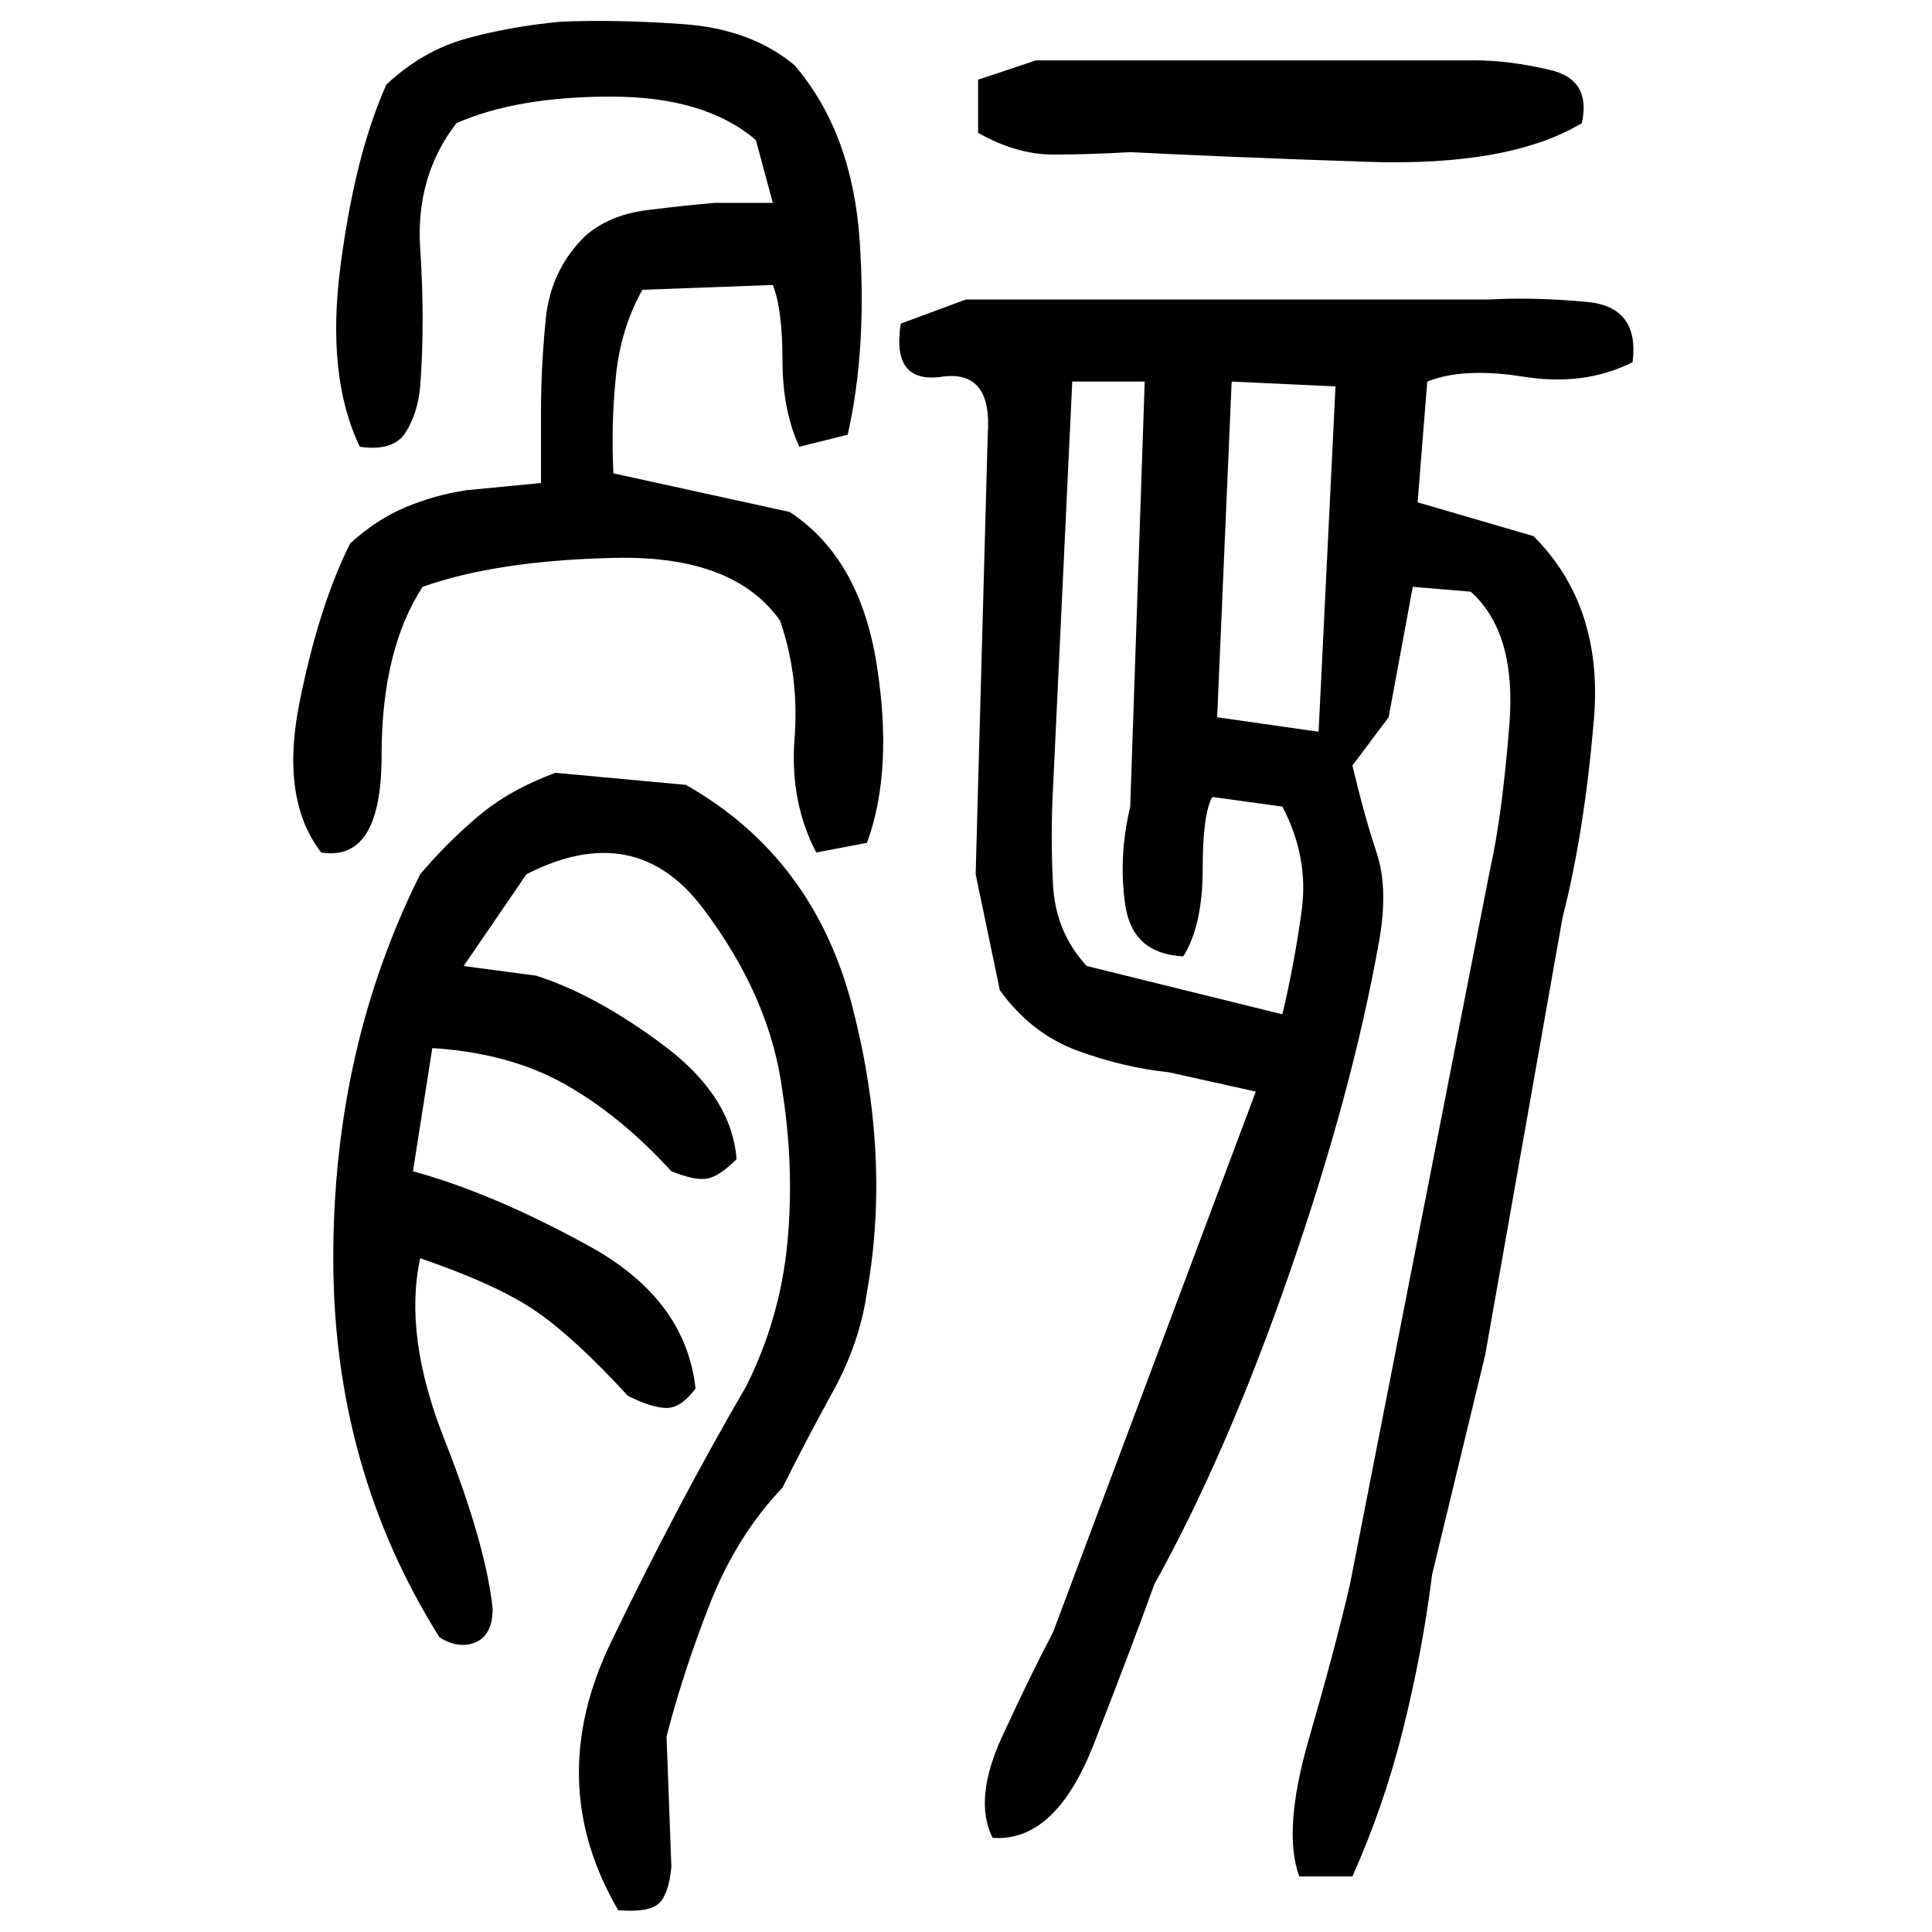 ﻿<?xml version="1.0" encoding="UTF-8" standalone="yes"?>
<svg xmlns="http://www.w3.org/2000/svg" height="100%" version="1.1" width="100%" viewBox="0 0 80 80">
  <g transform="scale(1)">
    <path fill="#000000" d="M23.2 0.9Q25.5 0.8 28.3 1.0T32.9 2.7Q35.3 5.5 35.6 10T35.1 18L33.1 18.5Q32.4 17.0 32.4 14.9T32 11.8L26.6 12.0Q25.7 13.6 25.5 15.6T25.4 19.6L32.7 21.2Q35.6 23.1 36.3 27.5T35.9 34.9L33.8 35.3Q32.7 33.2 32.9 30.6T32.3 25.7Q30.4 23 25.5 23.1T17.5 24.3Q15.8 26.9 15.8 31.3T13.3 35.3Q11.6 33.1 12.4 29.1T14.5 22.5Q15.6 21.5 16.8 21.0T19.3 20.3L22.4 20V17.1Q22.4 15.2 22.6 13.2T24.2 9.8Q25.2 8.9 26.8 8.7T29.6 8.4H32L31.3 5.8Q29.2 4 25.3 4T18.9 5.1Q17.2 7.3 17.4 10.3T17.4 16Q17.3 17.1 16.8 17.9T14.9 18.5Q13.5 15.6 14.1 11T16.0 3.5Q17.5 2.1 19.3 1.6T23.2 0.9ZM42.9 2.5H61.1Q62.5 2.5 64.2 2.9T65.5 5.1Q62.5 6.9 56.6 6.7T46.8 6.3Q45.1 6.4 43.6 6.4T40.5 5.5V3.3L42.9 2.5ZM40.0 12.4H61.7Q63.5 12.3 65.7 12.5T67.6 15Q65.6 16 63.1 15.6T59.1 15.8L58.7 20.8L63.5 22.2Q66.4 25.1 66 29.8T64.7 38L61.5 56.1L59.3 65.2Q58.9 68.4 58.1 71.6T56 77.7H53.8Q53.1 75.8 54.2 72.0T55.9 65.6L61.7 36.0Q62.2 33.8 62.5 30T60.9 24.5L58.5 24.3L57.5 29.7L56 31.7Q56.5 33.8 57.0 35.3T57.1 39Q56 45.2 53.4 52.7T47.8 65.6Q46.9 68.1 45.3 72.2T41.1 76.1Q40.3 74.5 41.5 71.9T43.6 67.6L52 45.2L48.4 44.4Q46.5 44.2 44.6 43.5T41.4 41.0L40.4 36.2L40.9 18Q41.1 15.3 39 15.6T37.3 13.4L40.0 12.4ZM43.6 32.7Q43.5 34.6 43.6 36.6T45.0 40L53.1 42Q53.6 39.9 53.9 37.7T53.1 33.4L50.2 33.0Q49.8 33.7 49.8 36.0T49.0 39.6Q46.9 39.5 46.6 37.5T46.8 33.4L47.4 15.8H44.4L43.6 32.7ZM50.4 29.7L54.6 30.3L55.3 16L51 15.8L50.4 29.7ZM23 32.0L28.4 32.5Q33.7 35.5 35.3 41.7T35.9 53.5Q35.6 55.6 34.5 57.6T32.4 61.6Q30.5 63.6 29.4 66.4T27.6 71.9L27.8 77.3Q27.7 78.4 27.3 78.8T25.6 79.1Q22.5 73.8 25.3 68.0T30.9 57.4Q32.3 54.6 32.6 51.5T32.4 45.2Q31.9 41.3 29.1 37.6T21.8 36.2L19.2 40L22.2 40.4Q24.7 41.2 27.5 43.3T30.5 48Q29.8 48.7 29.3 48.8T27.8 48.5Q25.7 46.2 23.4 44.9T17.9 43.4L17.1 48.5Q20.4 49.4 24.4 51.6T28.8 57.5Q28.2 58.3 27.6 58.3T26 57.8Q23.8 55.4 22.2 54.3T17.4 52.1Q16.7 55.3 18.4 59.6T20.4 66.6Q20.4 67.7 19.7 68.0T18.2 67.8Q13.8 60.8 13.8 52.1T17.4 36.2Q18.5 34.9 19.8 33.8T23 32.0Z" />
  </g>
</svg>
